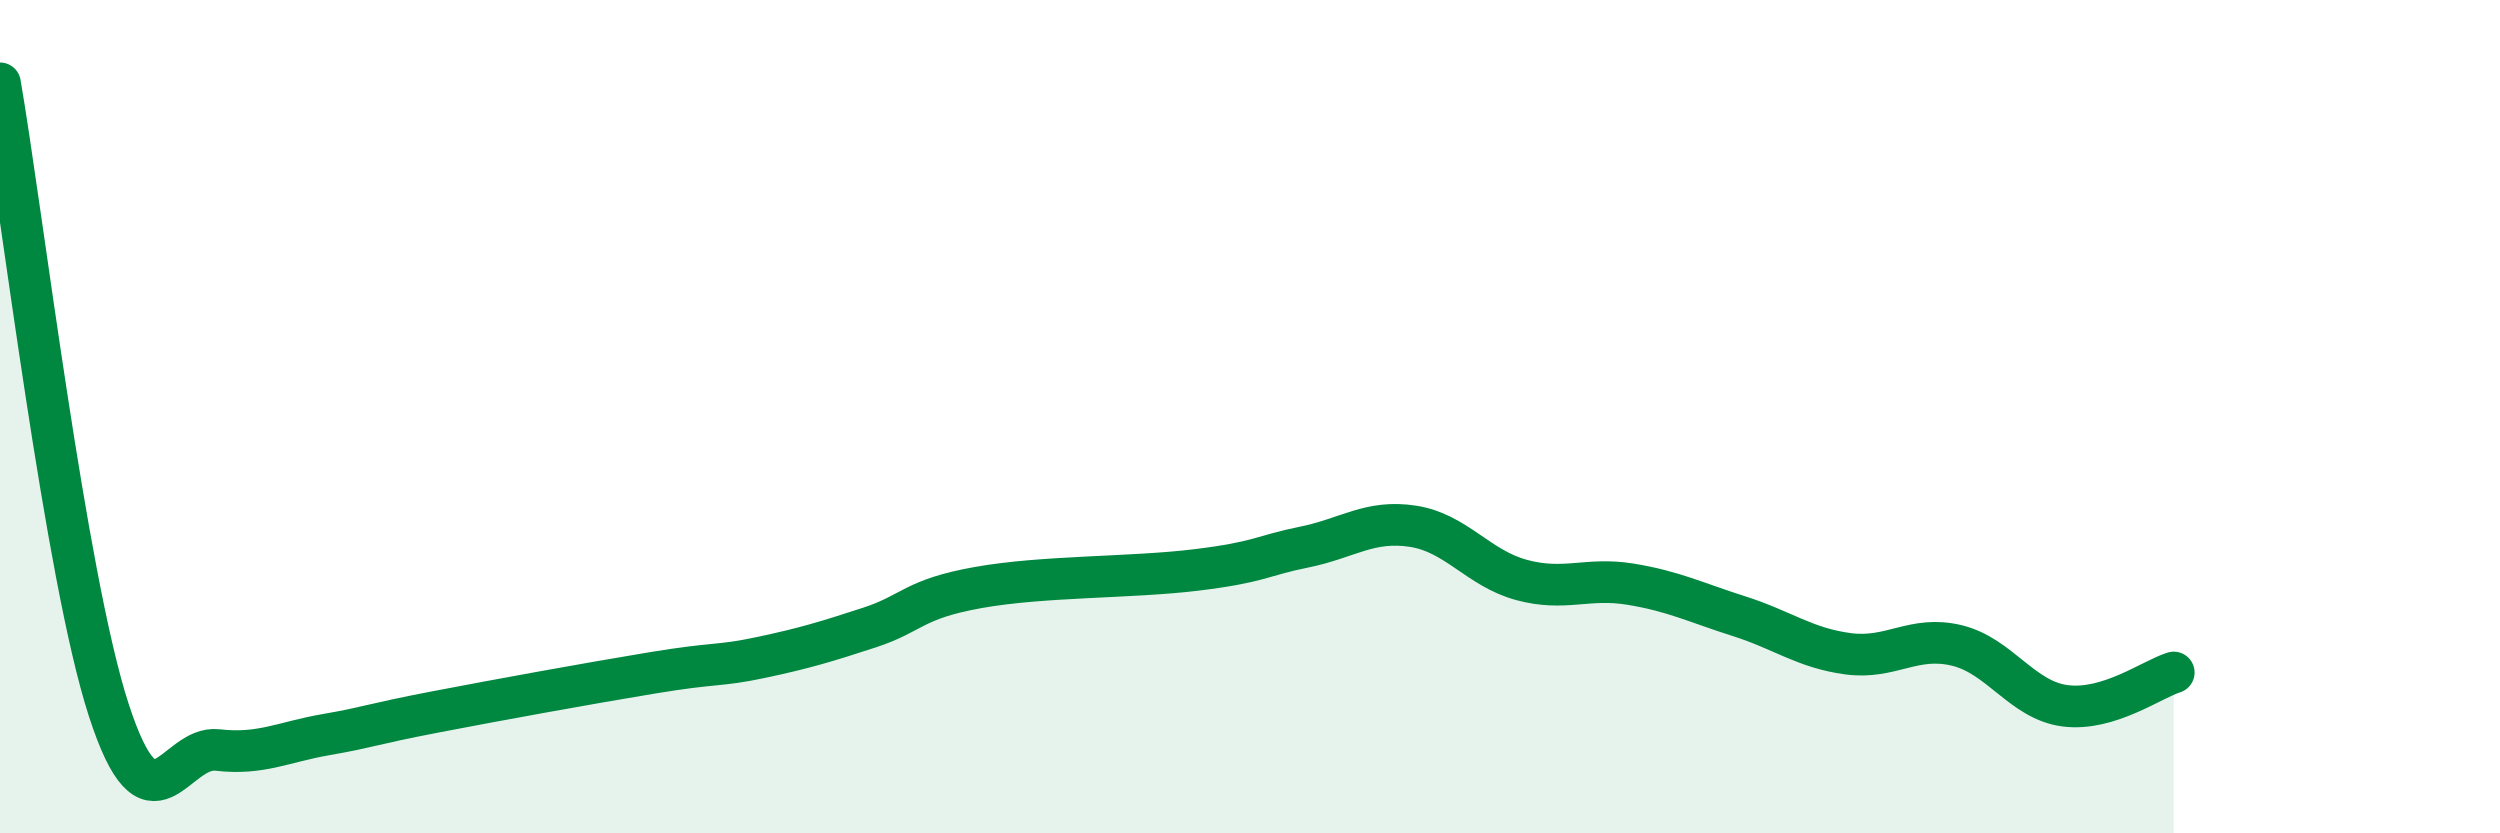 
    <svg width="60" height="20" viewBox="0 0 60 20" xmlns="http://www.w3.org/2000/svg">
      <path
        d="M 0,2 C 0.52,5.01 1.57,13.84 2.61,17.04 C 3.65,20.24 4.18,17.88 5.22,18 C 6.26,18.12 6.79,17.81 7.83,17.63 C 8.87,17.45 8.87,17.39 10.43,17.09 C 11.99,16.79 14.08,16.41 15.65,16.15 C 17.22,15.89 17.22,16 18.26,15.78 C 19.3,15.56 19.83,15.4 20.87,15.06 C 21.91,14.72 21.91,14.38 23.48,14.1 C 25.05,13.82 27.14,13.87 28.7,13.68 C 30.26,13.49 30.26,13.34 31.3,13.13 C 32.34,12.92 32.87,12.47 33.91,12.63 C 34.95,12.79 35.48,13.64 36.52,13.92 C 37.56,14.2 38.09,13.85 39.13,14.02 C 40.17,14.19 40.7,14.46 41.74,14.79 C 42.78,15.12 43.31,15.55 44.35,15.69 C 45.39,15.83 45.92,15.24 46.96,15.49 C 48,15.74 48.53,16.81 49.57,16.94 C 50.61,17.07 51.65,16.3 52.17,16.14L52.17 20L0 20Z"
        fill="#008740"
        opacity="0.1"
        stroke-linecap="round"
        stroke-linejoin="round"
      />
      <path
        d="M 0,2 C 0.52,5.01 1.57,13.84 2.61,17.04 C 3.65,20.24 4.18,17.88 5.22,18 C 6.26,18.12 6.79,17.81 7.83,17.63 C 8.87,17.45 8.87,17.39 10.43,17.09 C 11.99,16.79 14.08,16.41 15.65,16.15 C 17.22,15.89 17.22,16 18.26,15.78 C 19.3,15.56 19.83,15.4 20.87,15.06 C 21.91,14.72 21.91,14.38 23.48,14.1 C 25.05,13.82 27.14,13.87 28.7,13.68 C 30.26,13.49 30.26,13.34 31.3,13.13 C 32.34,12.92 32.87,12.47 33.91,12.63 C 34.95,12.79 35.48,13.64 36.52,13.92 C 37.56,14.2 38.09,13.85 39.13,14.02 C 40.17,14.19 40.7,14.46 41.74,14.79 C 42.78,15.12 43.31,15.55 44.35,15.69 C 45.39,15.83 45.92,15.24 46.96,15.49 C 48,15.74 48.53,16.81 49.57,16.94 C 50.61,17.07 51.65,16.3 52.17,16.14"
        stroke="#008740"
        stroke-width="1"
        fill="none"
        stroke-linecap="round"
        stroke-linejoin="round"
      />
    </svg>
  